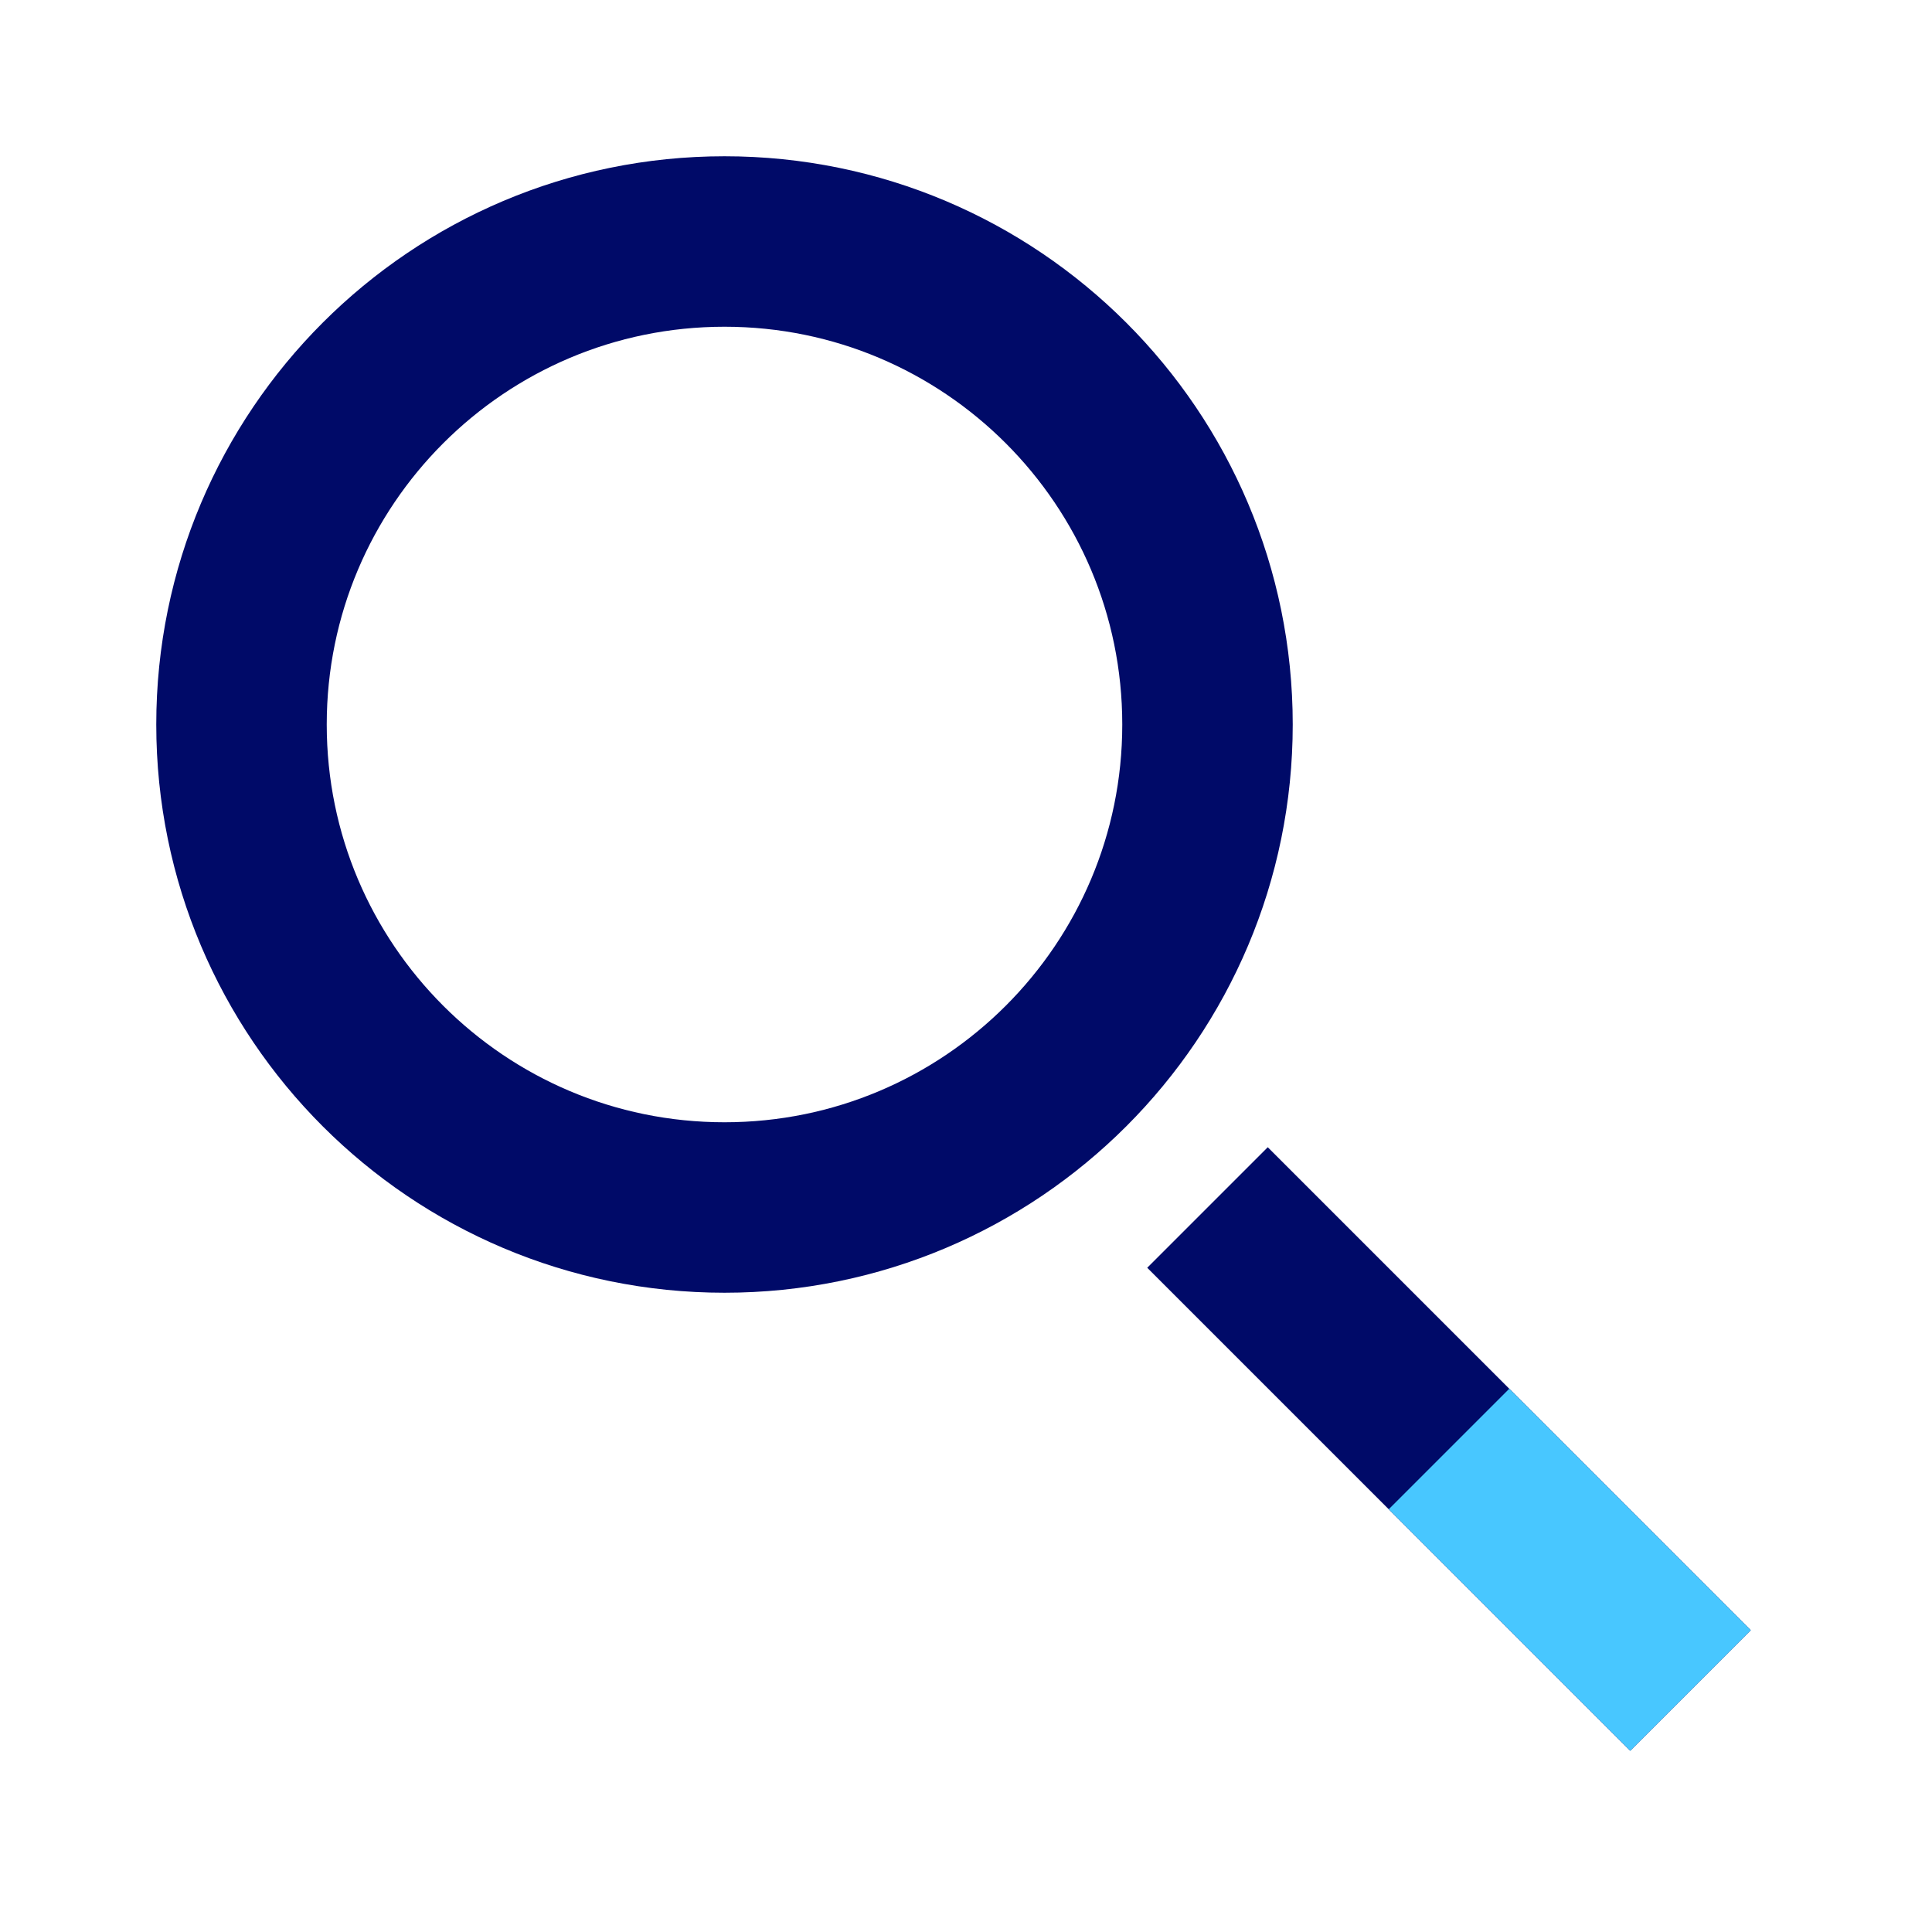 <svg width="24" height="24" viewBox="0 0 34 34" fill="none" xmlns="http://www.w3.org/2000/svg">
<path d="M12.75 21.25C17.444 21.25 21.25 17.444 21.25 12.75C21.25 8.056 17.444 4.25 12.75 4.25C8.056 4.25 4.25 8.056 4.25 12.75C4.25 17.444 8.056 21.25 12.75 21.25Z" stroke="#000A68" stroke-width="3" stroke-linejoin="round"/>
<path d="M29.75 29.75L21.25 21.25" stroke="#000A68" stroke-width="3" stroke-linejoin="round"/>
<path d="M29.75 29.75L25.5 25.5" stroke="#48C7FF" stroke-width="3" stroke-linejoin="round"/>
</svg>
